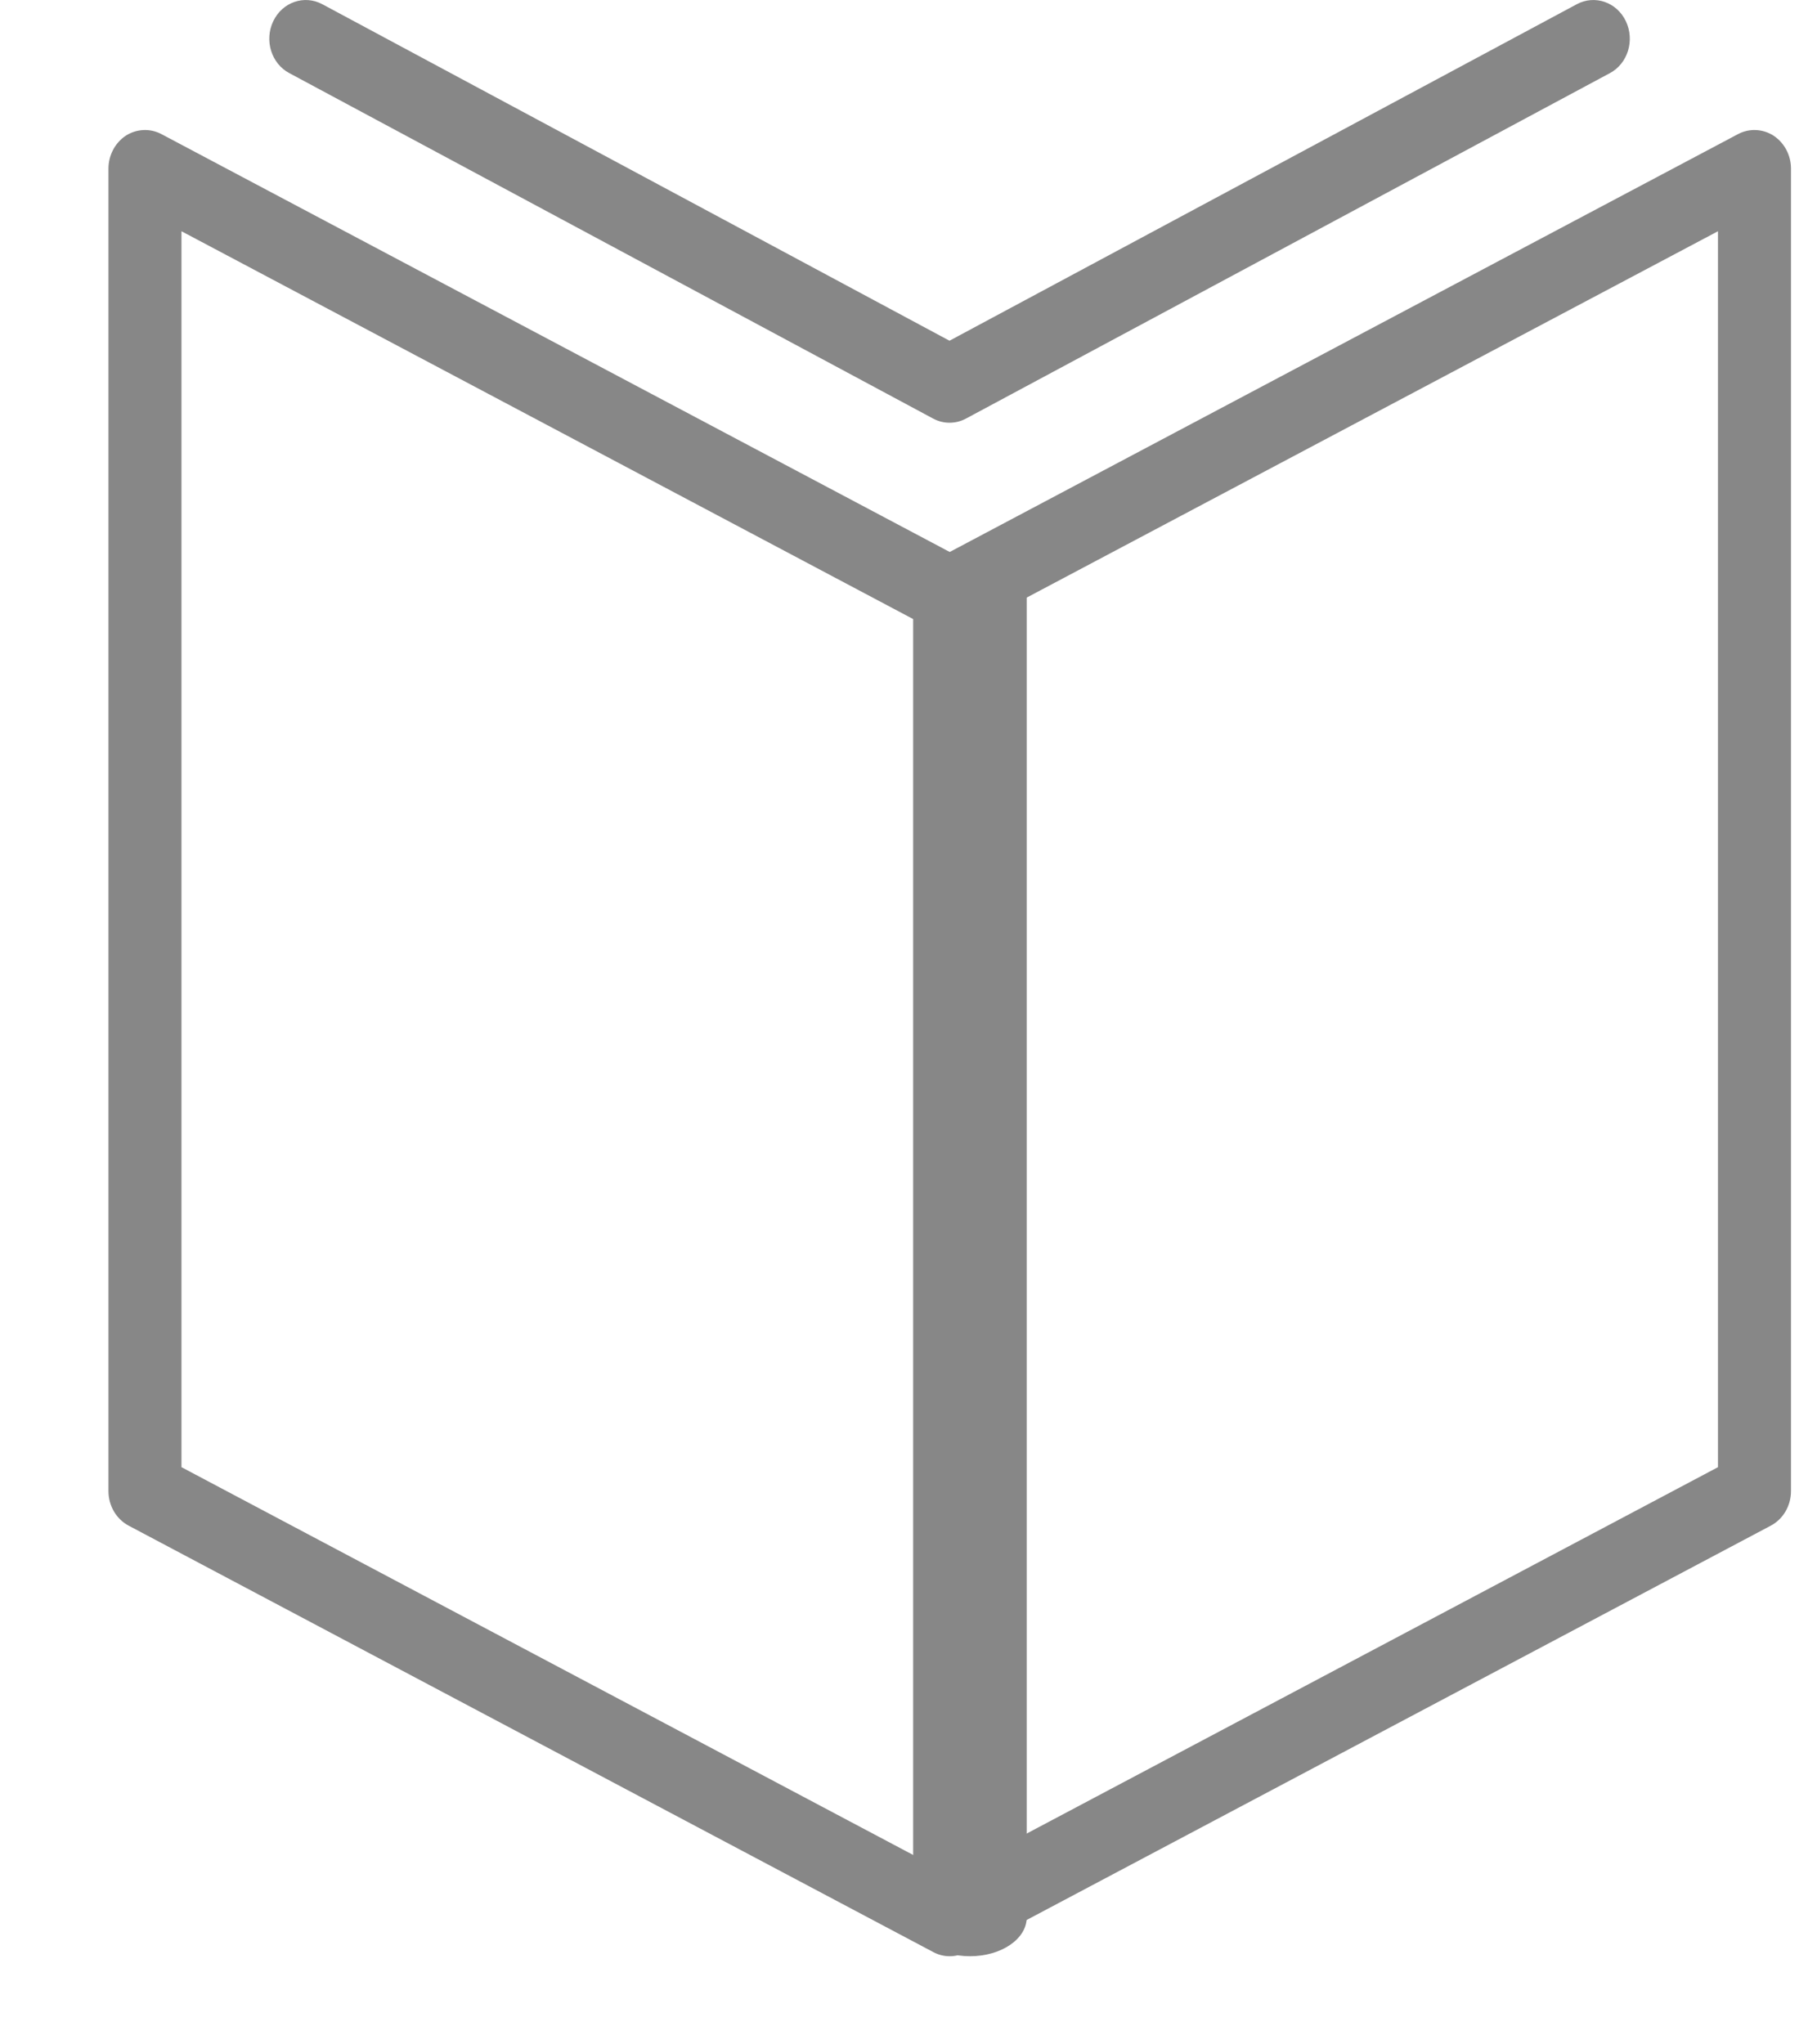 <?xml version="1.0" encoding="UTF-8"?>
<svg width="16px" height="18px" viewBox="0 0 16 18" version="1.1" xmlns="http://www.w3.org/2000/svg" xmlns:xlink="http://www.w3.org/1999/xlink">
    <!-- Generator: sketchtool 41.2 (35397) - http://www.bohemiancoding.com/sketch -->
    <title>C9027038-6EEC-4C94-A011-70396FE06A00</title>
    <desc>Created with sketchtool.</desc>
    <defs></defs>
    <g id="1-Home" stroke="none" stroke-width="1" fill="none" fill-rule="evenodd">
        <g transform="translate(-197, -168)" id="Icons/ic_book">
            <g transform="translate(193, 165)">
                <g id="icon">
                    <rect id="bound" fill="#F5F5F5" opacity="0" x="0" y="0" width="23.784" height="24"></rect>
                    <g id="shape" transform="translate(4.955, 3)" fill="#878787">
                        <path d="M0.643,12.918 L7.408,16.503 L14.173,12.918 L14.173,2.036 L7.551,5.545 C7.461,5.593 7.355,5.593 7.264,5.545 L0.643,2.036 L0.643,12.918 Z M7.408,17.224 C7.358,17.224 7.309,17.212 7.264,17.188 L0.178,13.433 C0.069,13.375 0,13.258 0,13.128 L0,1.485 C0,1.367 0.058,1.258 0.152,1.195 C0.247,1.134 0.366,1.128 0.465,1.18 L7.408,4.86 L14.351,1.18 C14.45,1.128 14.569,1.134 14.663,1.195 C14.758,1.258 14.816,1.367 14.816,1.485 L14.816,13.128 C14.816,13.258 14.747,13.375 14.638,13.433 L7.551,17.188 C7.506,17.212 7.457,17.224 7.408,17.224 L7.408,17.224 Z" id="Fill-1"></path>
                        <path d="M7.406,3.722 C7.357,3.722 7.307,3.71 7.261,3.685 L1.593,0.644 C1.434,0.56 1.371,0.355 1.451,0.187 C1.531,0.019 1.724,-0.048 1.883,0.037 L7.406,3 L12.93,0.037 C13.089,-0.048 13.282,0.019 13.362,0.187 C13.442,0.355 13.379,0.56 13.221,0.644 L7.552,3.685 C7.506,3.71 7.456,3.722 7.406,3.722" id="Fill-4"></path>
                        <path d="M7.587,17.224 C7.31,17.224 7.086,17.071 7.086,16.883 L7.086,5.24 C7.086,5.053 7.31,4.9 7.587,4.9 C7.863,4.9 8.086,5.053 8.086,5.24 L8.086,16.883 C8.086,17.071 7.863,17.224 7.587,17.224" id="Fill-6"></path>
                    </g>
                </g>
            </g>
        </g>
    </g>
</svg>
